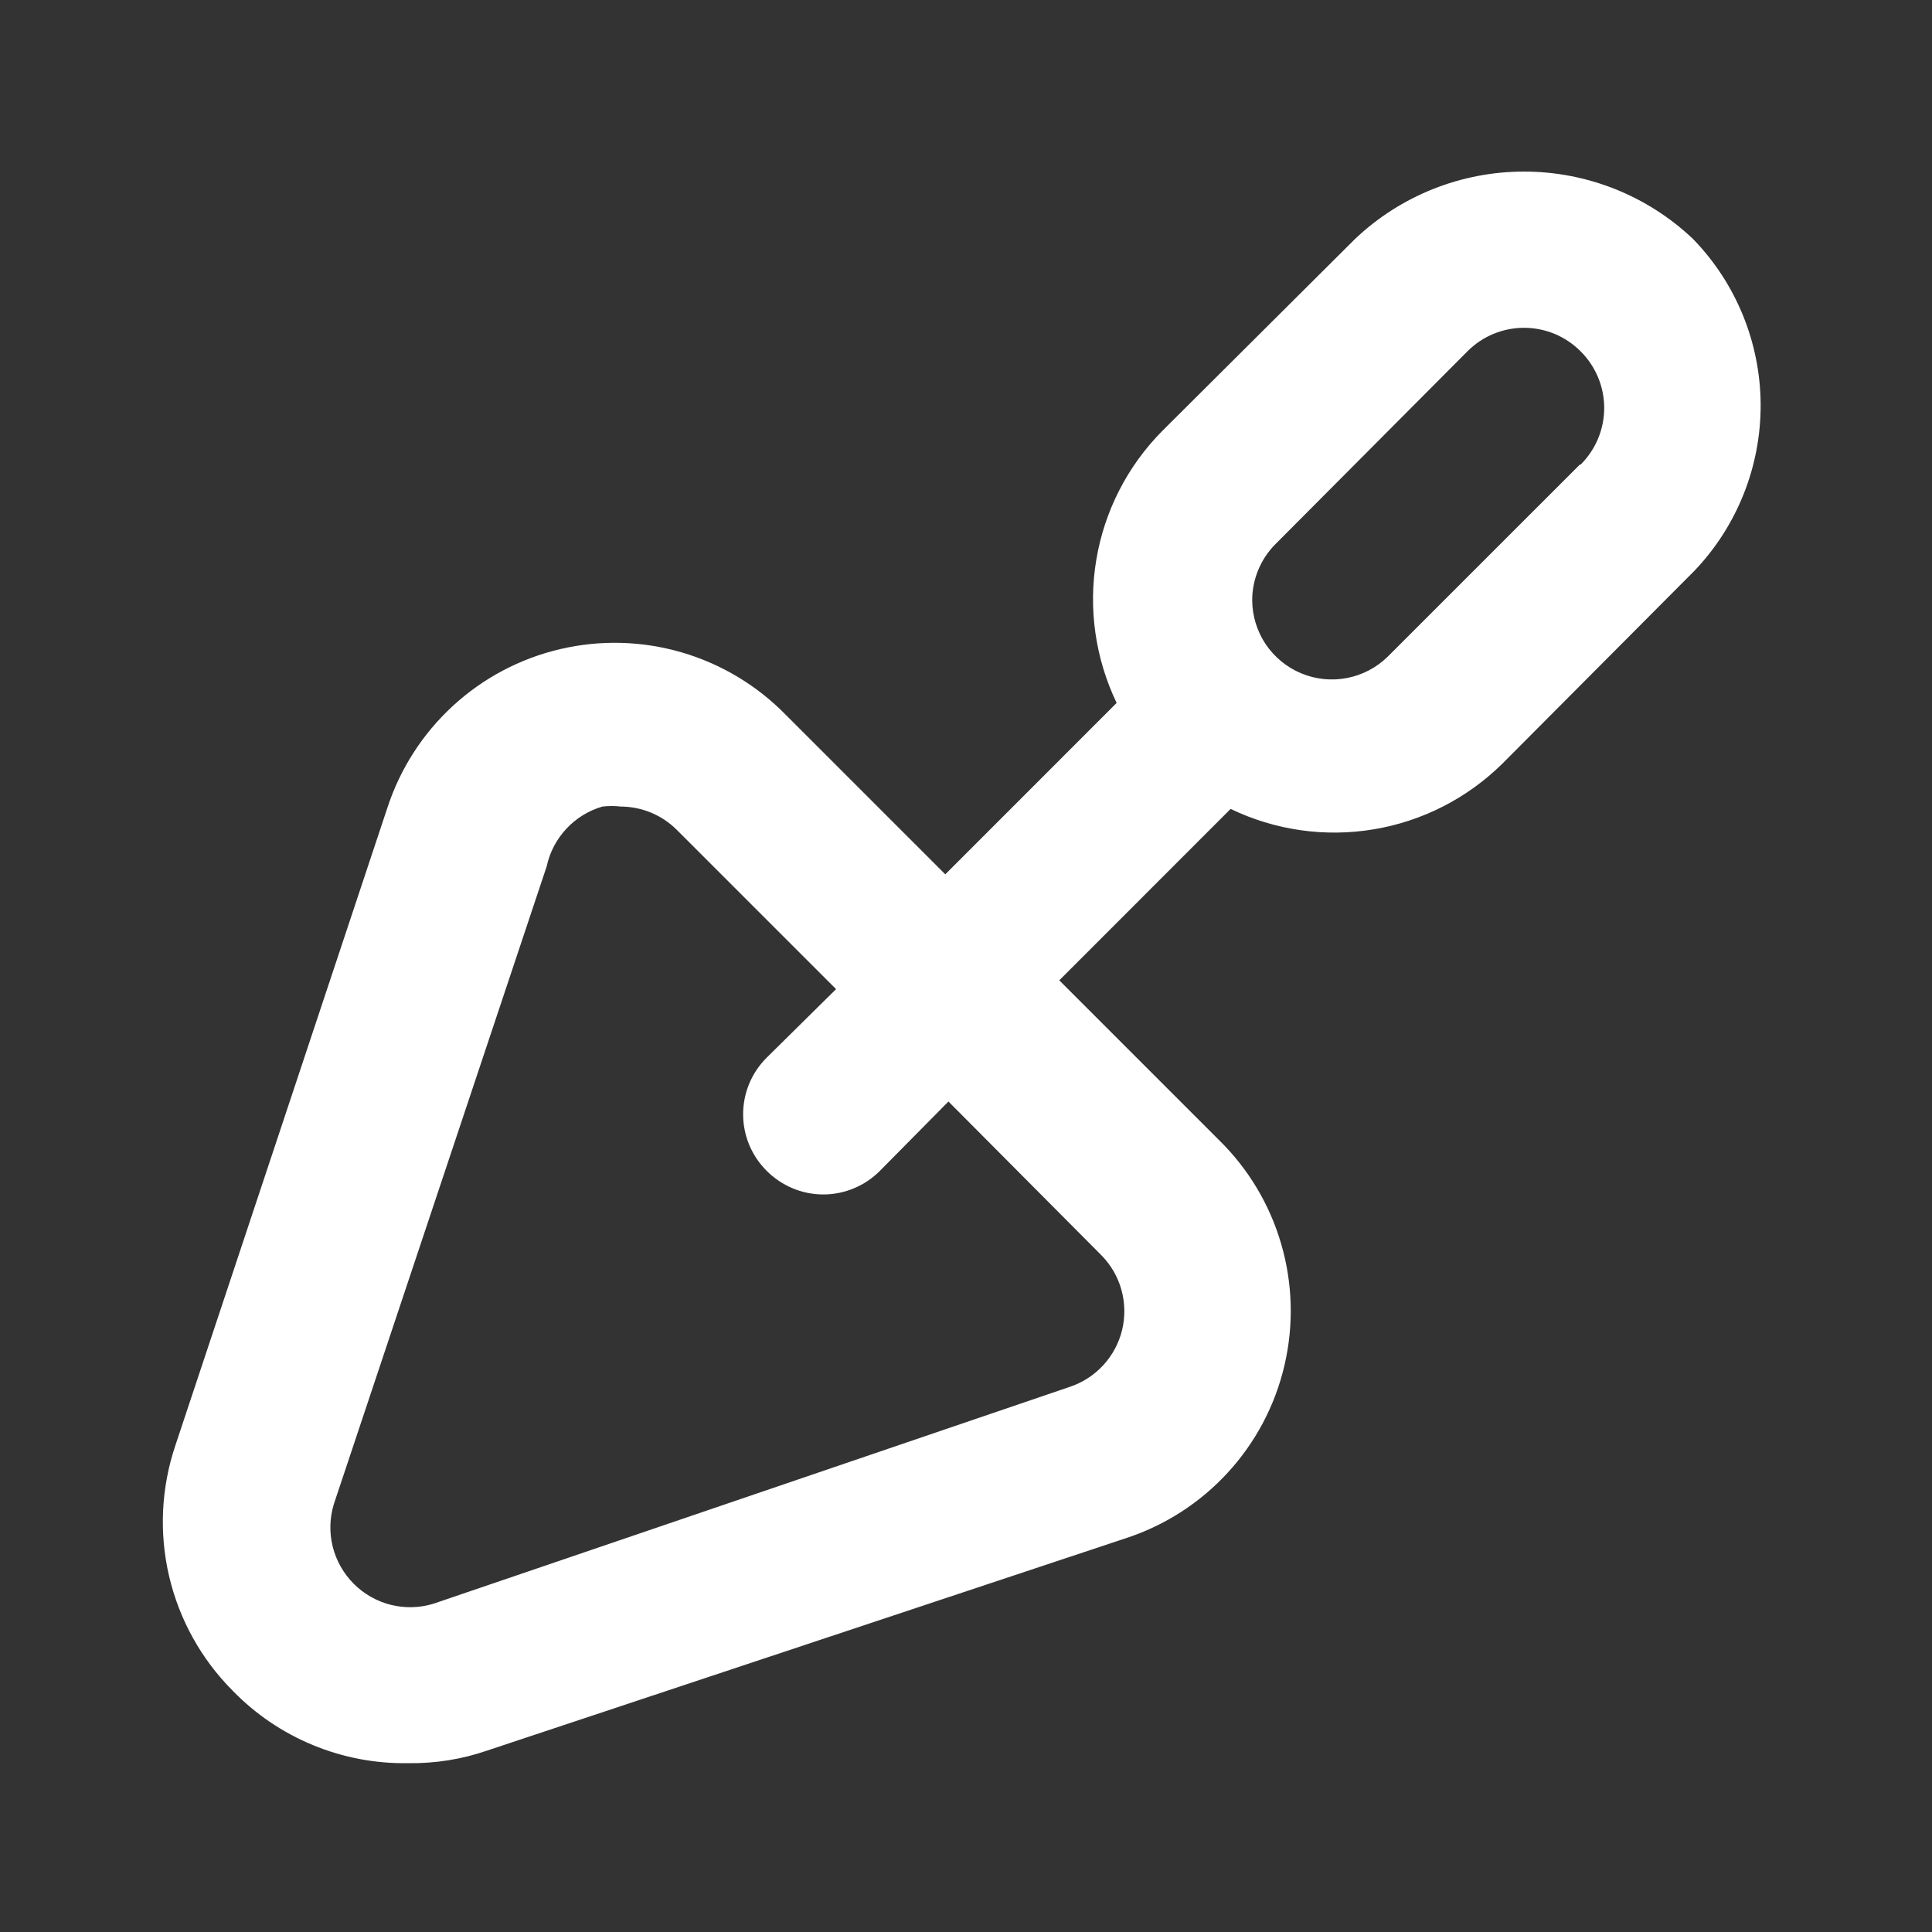 <svg width="36" height="36" viewBox="0 0 36 36" fill="none" xmlns="http://www.w3.org/2000/svg">
<rect x="0" y="0" width="36" height="36" fill="#333333" stroke="none"/>
<path d="M31.547 4.453C30.697 3.646 29.57 3.197 28.398 3.197C27.226 3.197 26.099 3.646 25.249 4.453L21.654 8.033C21.008 8.686 20.579 9.524 20.428 10.431C20.276 11.338 20.409 12.269 20.807 13.098L17.614 16.292L14.643 13.321C14.107 12.772 13.438 12.371 12.702 12.156C11.966 11.941 11.186 11.92 10.439 12.095C9.692 12.27 9.003 12.634 8.438 13.154C7.874 13.673 7.453 14.329 7.216 15.059L3.265 26.942C3.002 27.727 2.963 28.569 3.152 29.374C3.341 30.179 3.75 30.916 4.334 31.502C4.758 31.939 5.266 32.284 5.828 32.516C6.39 32.749 6.994 32.864 7.602 32.854C8.107 32.862 8.61 32.782 9.087 32.616L20.971 28.665C21.701 28.428 22.357 28.007 22.876 27.442C23.395 26.878 23.76 26.189 23.934 25.442C24.109 24.695 24.088 23.915 23.873 23.179C23.659 22.442 23.258 21.774 22.709 21.238L19.738 18.267L22.931 15.073C23.76 15.472 24.692 15.605 25.598 15.453C26.505 15.302 27.343 14.873 27.997 14.227L31.577 10.632C32.371 9.798 32.812 8.689 32.807 7.536C32.801 6.384 32.35 5.279 31.547 4.453ZM20.525 23.392C20.702 23.572 20.83 23.794 20.897 24.037C20.964 24.281 20.968 24.537 20.909 24.782C20.849 25.028 20.728 25.254 20.557 25.439C20.386 25.625 20.171 25.764 19.931 25.843L8.077 29.883C7.819 29.962 7.545 29.969 7.283 29.904C7.021 29.838 6.782 29.703 6.592 29.512C6.401 29.321 6.266 29.082 6.2 28.821C6.135 28.559 6.142 28.284 6.221 28.026L10.187 16.143C10.243 15.881 10.37 15.639 10.553 15.443C10.736 15.246 10.969 15.103 11.226 15.029C11.34 15.016 11.455 15.016 11.568 15.029C11.958 15.031 12.331 15.185 12.608 15.46L15.579 18.431L14.286 19.708C14.147 19.846 14.037 20.01 13.961 20.191C13.886 20.372 13.847 20.567 13.847 20.763C13.847 20.959 13.886 21.153 13.961 21.334C14.037 21.515 14.147 21.679 14.286 21.817C14.425 21.956 14.589 22.067 14.77 22.142C14.951 22.218 15.145 22.257 15.341 22.257C15.537 22.257 15.731 22.218 15.912 22.142C16.093 22.067 16.258 21.956 16.396 21.817L17.673 20.525L20.525 23.392ZM29.438 8.657L25.858 12.236C25.649 12.441 25.385 12.579 25.098 12.634C24.812 12.689 24.515 12.659 24.245 12.546C23.976 12.434 23.746 12.244 23.583 12.002C23.421 11.759 23.334 11.474 23.333 11.182C23.334 10.792 23.489 10.419 23.763 10.142L27.343 6.547C27.481 6.408 27.646 6.297 27.827 6.222C28.008 6.147 28.202 6.108 28.398 6.108C28.594 6.108 28.788 6.147 28.969 6.222C29.15 6.297 29.314 6.408 29.453 6.547C29.592 6.685 29.702 6.85 29.778 7.031C29.853 7.212 29.892 7.406 29.892 7.602C29.892 7.798 29.853 7.992 29.778 8.173C29.702 8.354 29.592 8.518 29.453 8.657H29.438Z" fill="white"/>
</svg>
